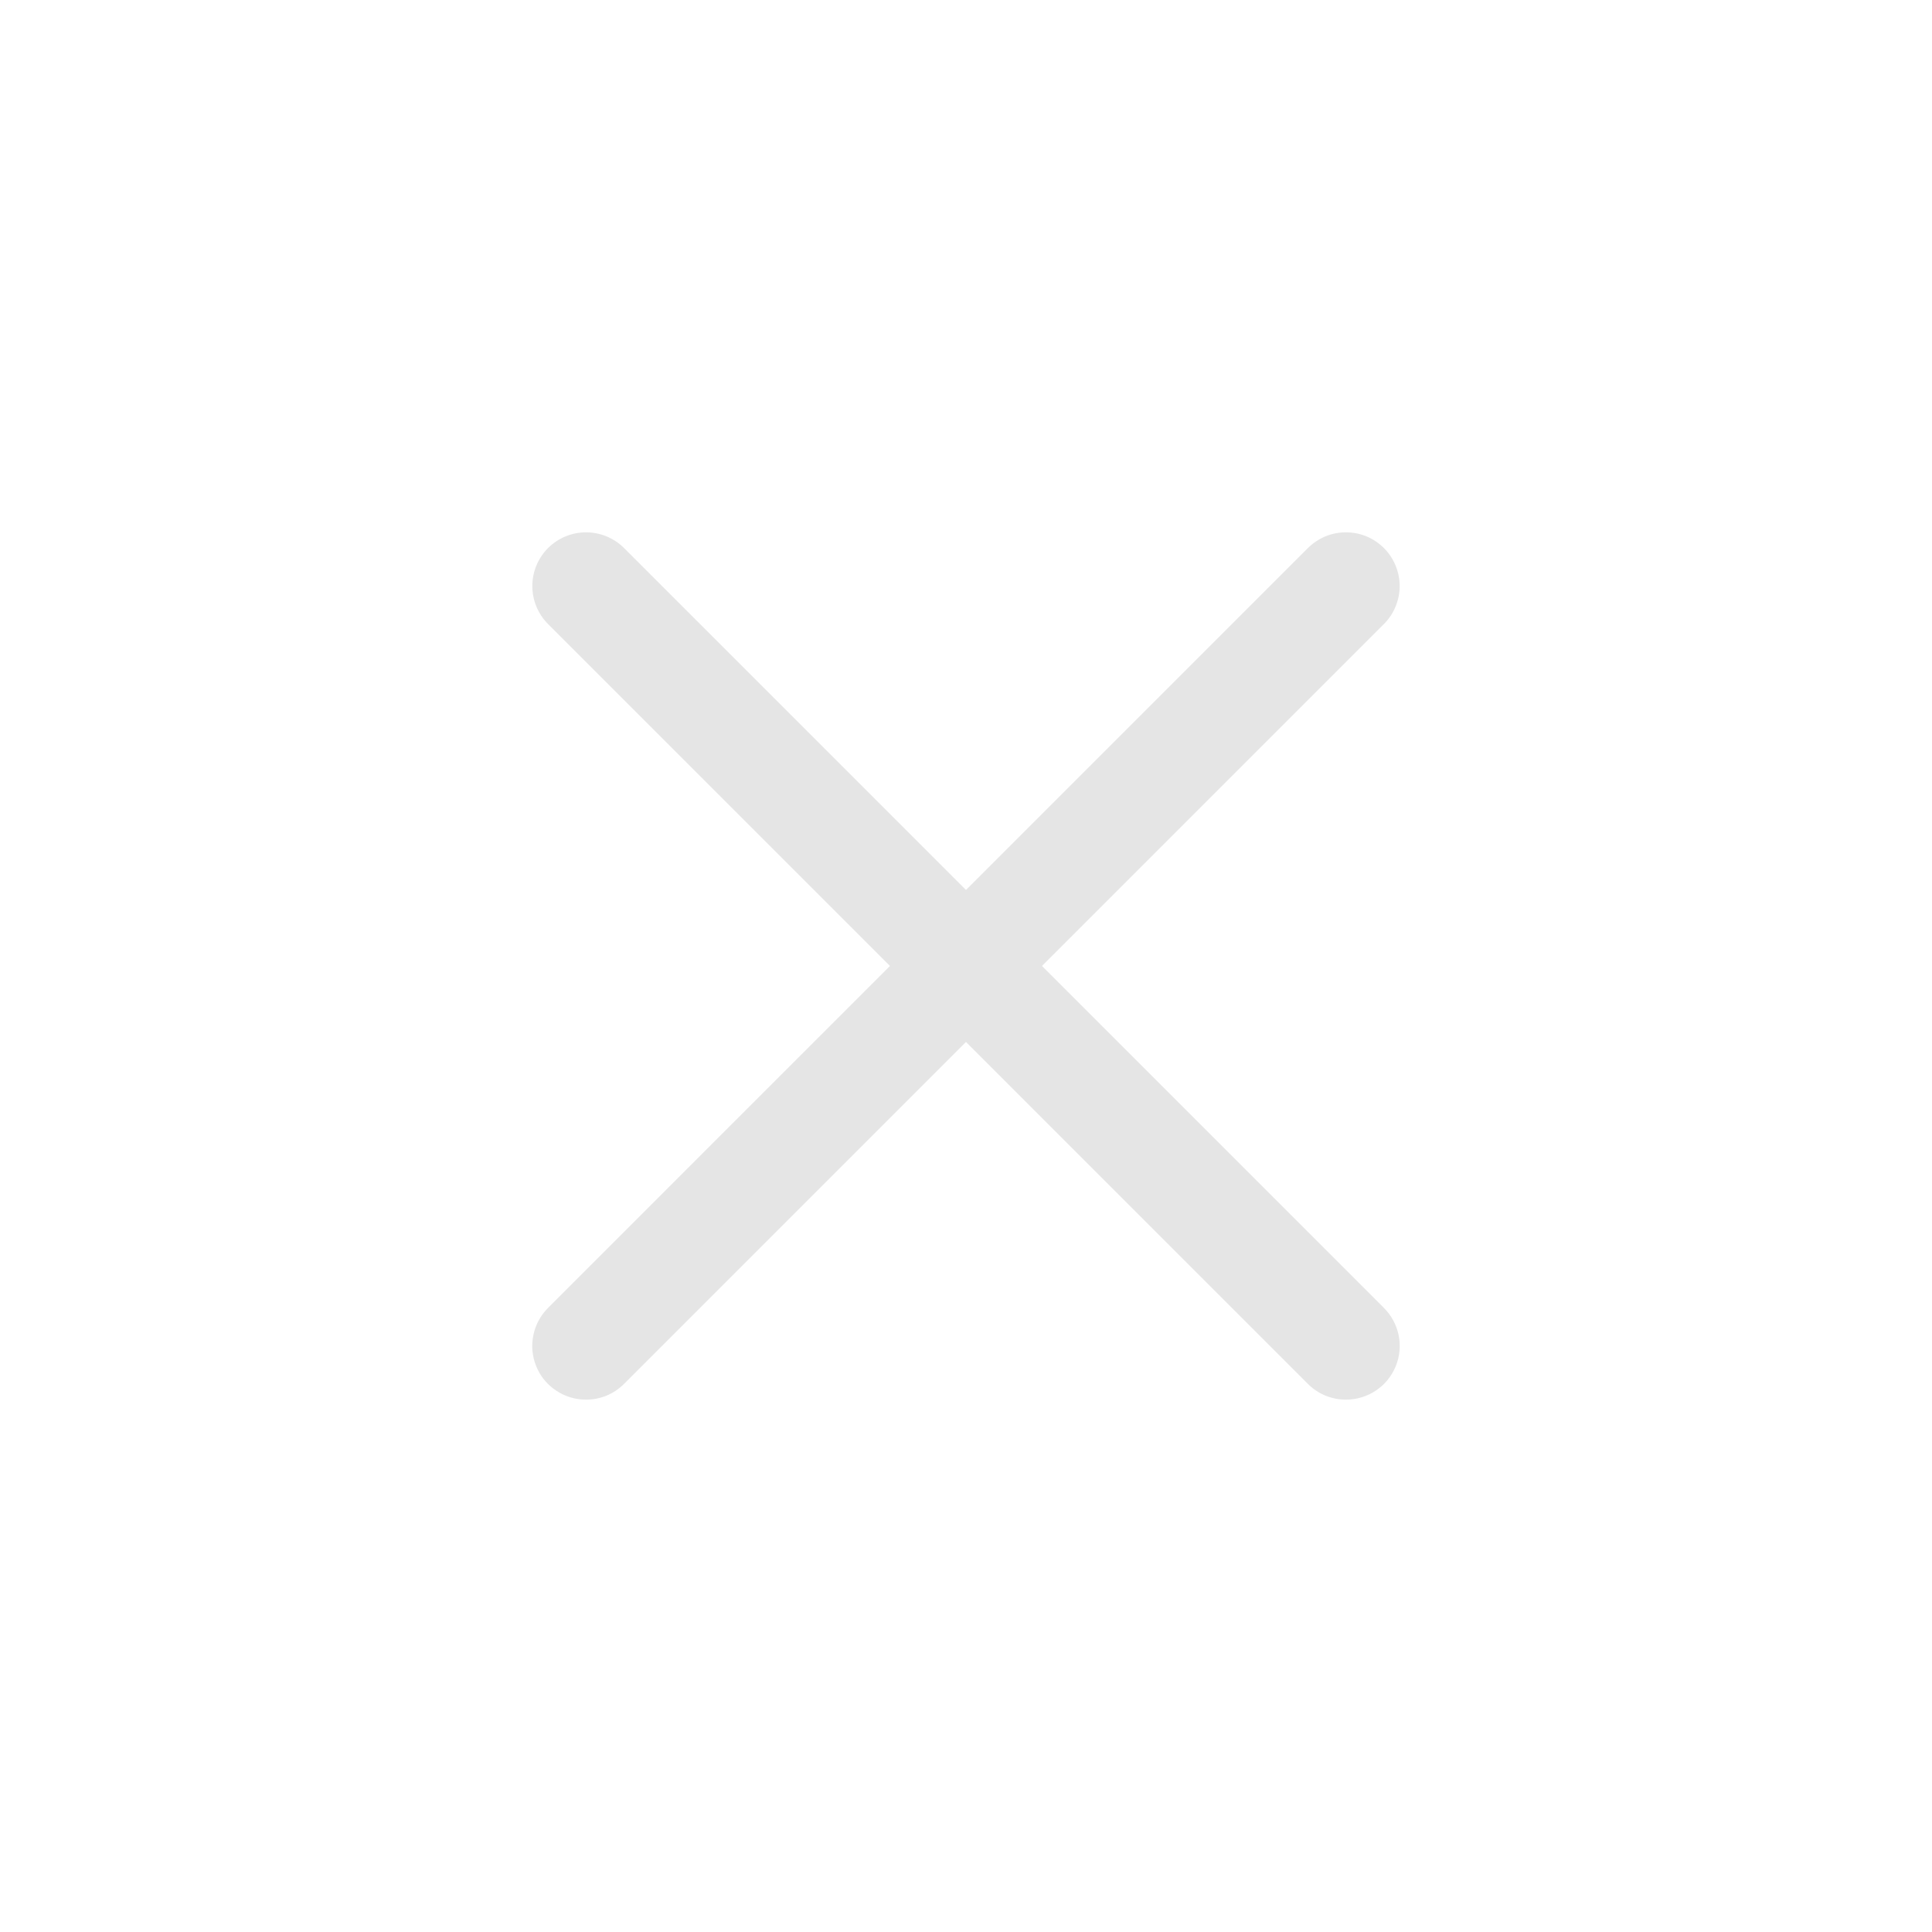 <svg width="30" height="30" viewBox="0 0 30 30" fill="none" xmlns="http://www.w3.org/2000/svg">
<path d="M20.9 21.733C20.791 21.734 20.682 21.712 20.581 21.671C20.479 21.629 20.387 21.567 20.31 21.49L8.51 9.69C8.354 9.534 8.266 9.321 8.266 9.1C8.266 8.879 8.354 8.666 8.51 8.51C8.666 8.354 8.879 8.266 9.1 8.266C9.321 8.266 9.534 8.354 9.69 8.51L21.49 20.31C21.607 20.427 21.686 20.575 21.719 20.737C21.751 20.899 21.735 21.067 21.671 21.219C21.608 21.372 21.501 21.502 21.364 21.593C21.226 21.685 21.065 21.734 20.9 21.733Z" fill="#E5E5E5"/>
<path d="M9.099 21.733C8.934 21.734 8.773 21.685 8.636 21.593C8.498 21.502 8.391 21.372 8.328 21.219C8.265 21.067 8.248 20.899 8.281 20.737C8.313 20.575 8.393 20.427 8.509 20.31L20.309 8.51C20.387 8.433 20.479 8.371 20.58 8.329C20.681 8.287 20.79 8.266 20.899 8.266C21.009 8.266 21.117 8.287 21.219 8.329C21.32 8.371 21.412 8.433 21.489 8.51C21.567 8.587 21.628 8.679 21.67 8.781C21.712 8.882 21.734 8.99 21.734 9.1C21.734 9.21 21.712 9.318 21.67 9.419C21.628 9.521 21.567 9.613 21.489 9.69L9.689 21.49C9.612 21.567 9.52 21.629 9.419 21.671C9.318 21.712 9.209 21.734 9.099 21.733Z" fill="#E5E5E5"/>
</svg>
